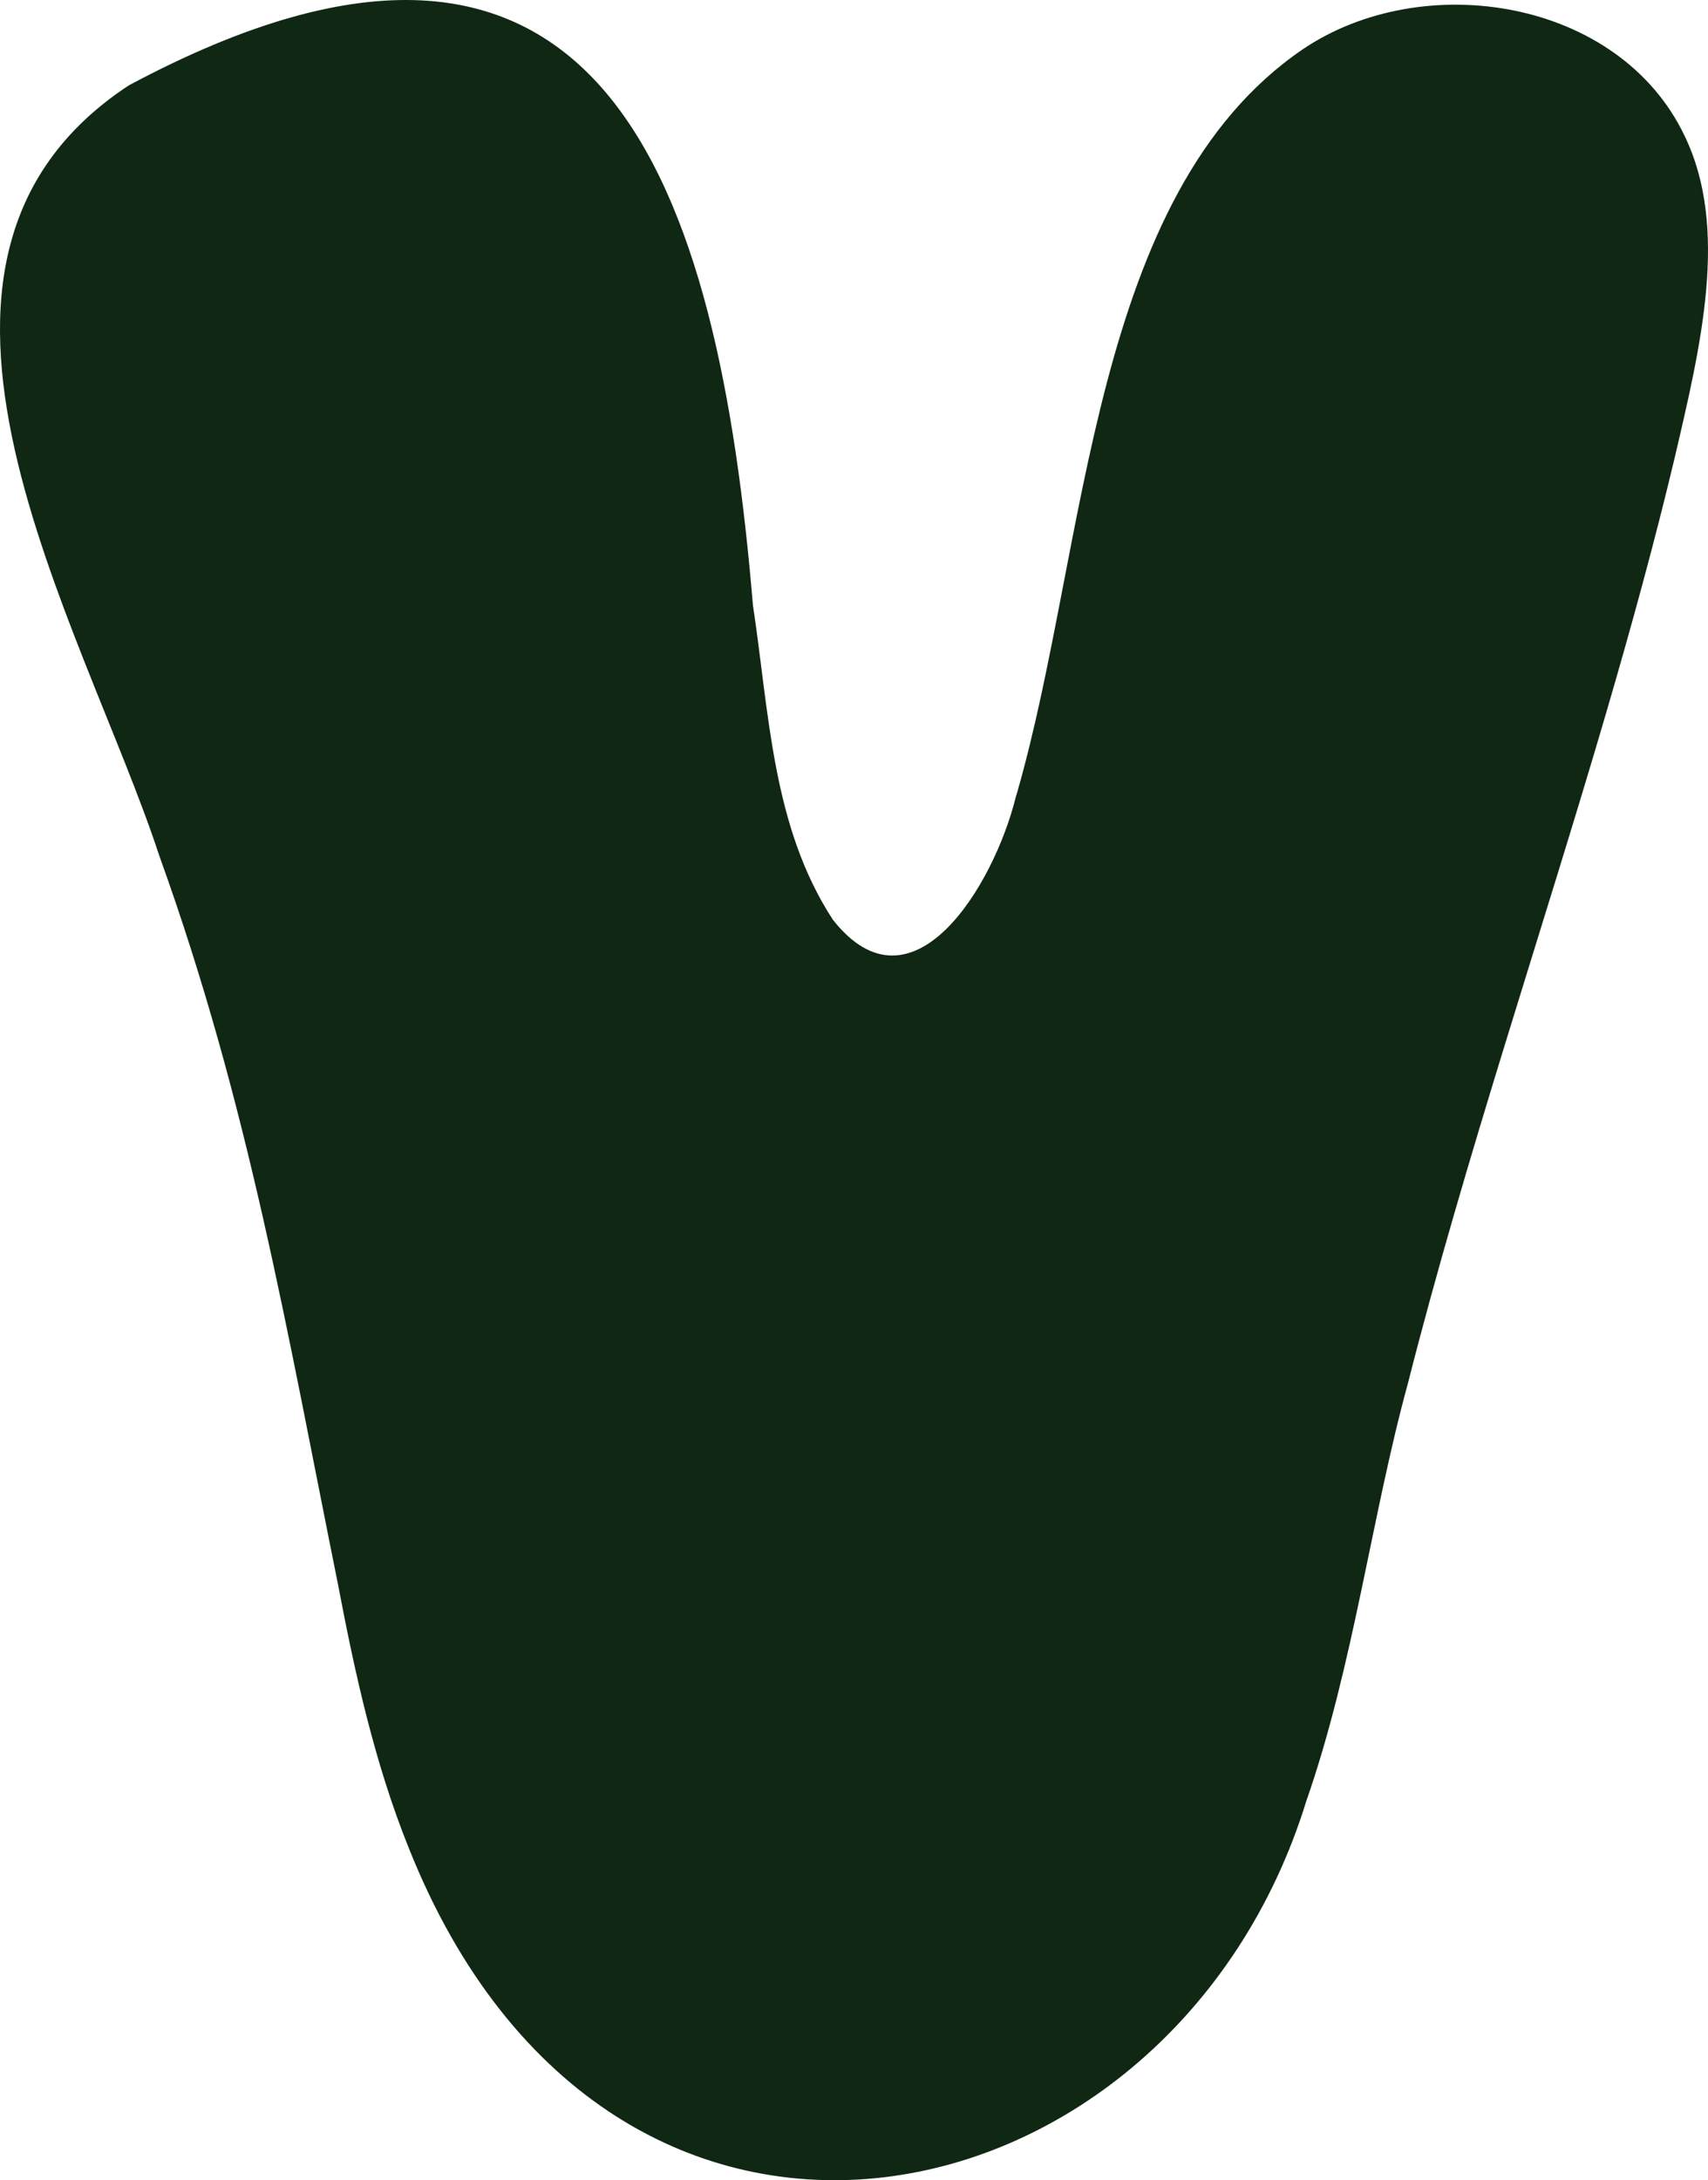 <?xml version="1.0" encoding="UTF-8"?> <svg xmlns="http://www.w3.org/2000/svg" width="134" height="171" viewBox="0 0 134 171" fill="none"><path d="M79.813 62.111C85.353 42.822 85.542 15.227 102.21 3.864C111.652 -2.515 127.024 -0.112 132.16 10.647C135.673 17.895 133.444 27.118 131.354 36.039C129.781 42.633 127.98 49.163 126.079 55.681C120.93 73.285 114.925 90.927 110.456 108.505C107.611 118.874 106.188 130.651 102.487 141.259C92.038 175.145 47.962 184.847 32.075 144.958C29.393 138.315 27.832 131.193 26.523 124.297C22.519 104.453 19.535 86.636 12.498 67.12C6.493 48.836 -10.956 20.55 10.106 6.696C47.471 -13.286 56.347 14.749 59.066 47.427C60.363 56.021 60.577 64.817 65.336 72.128C71.542 80.03 77.963 69.523 79.7 62.489L79.813 62.124V62.111Z" fill="#102813"></path></svg> 